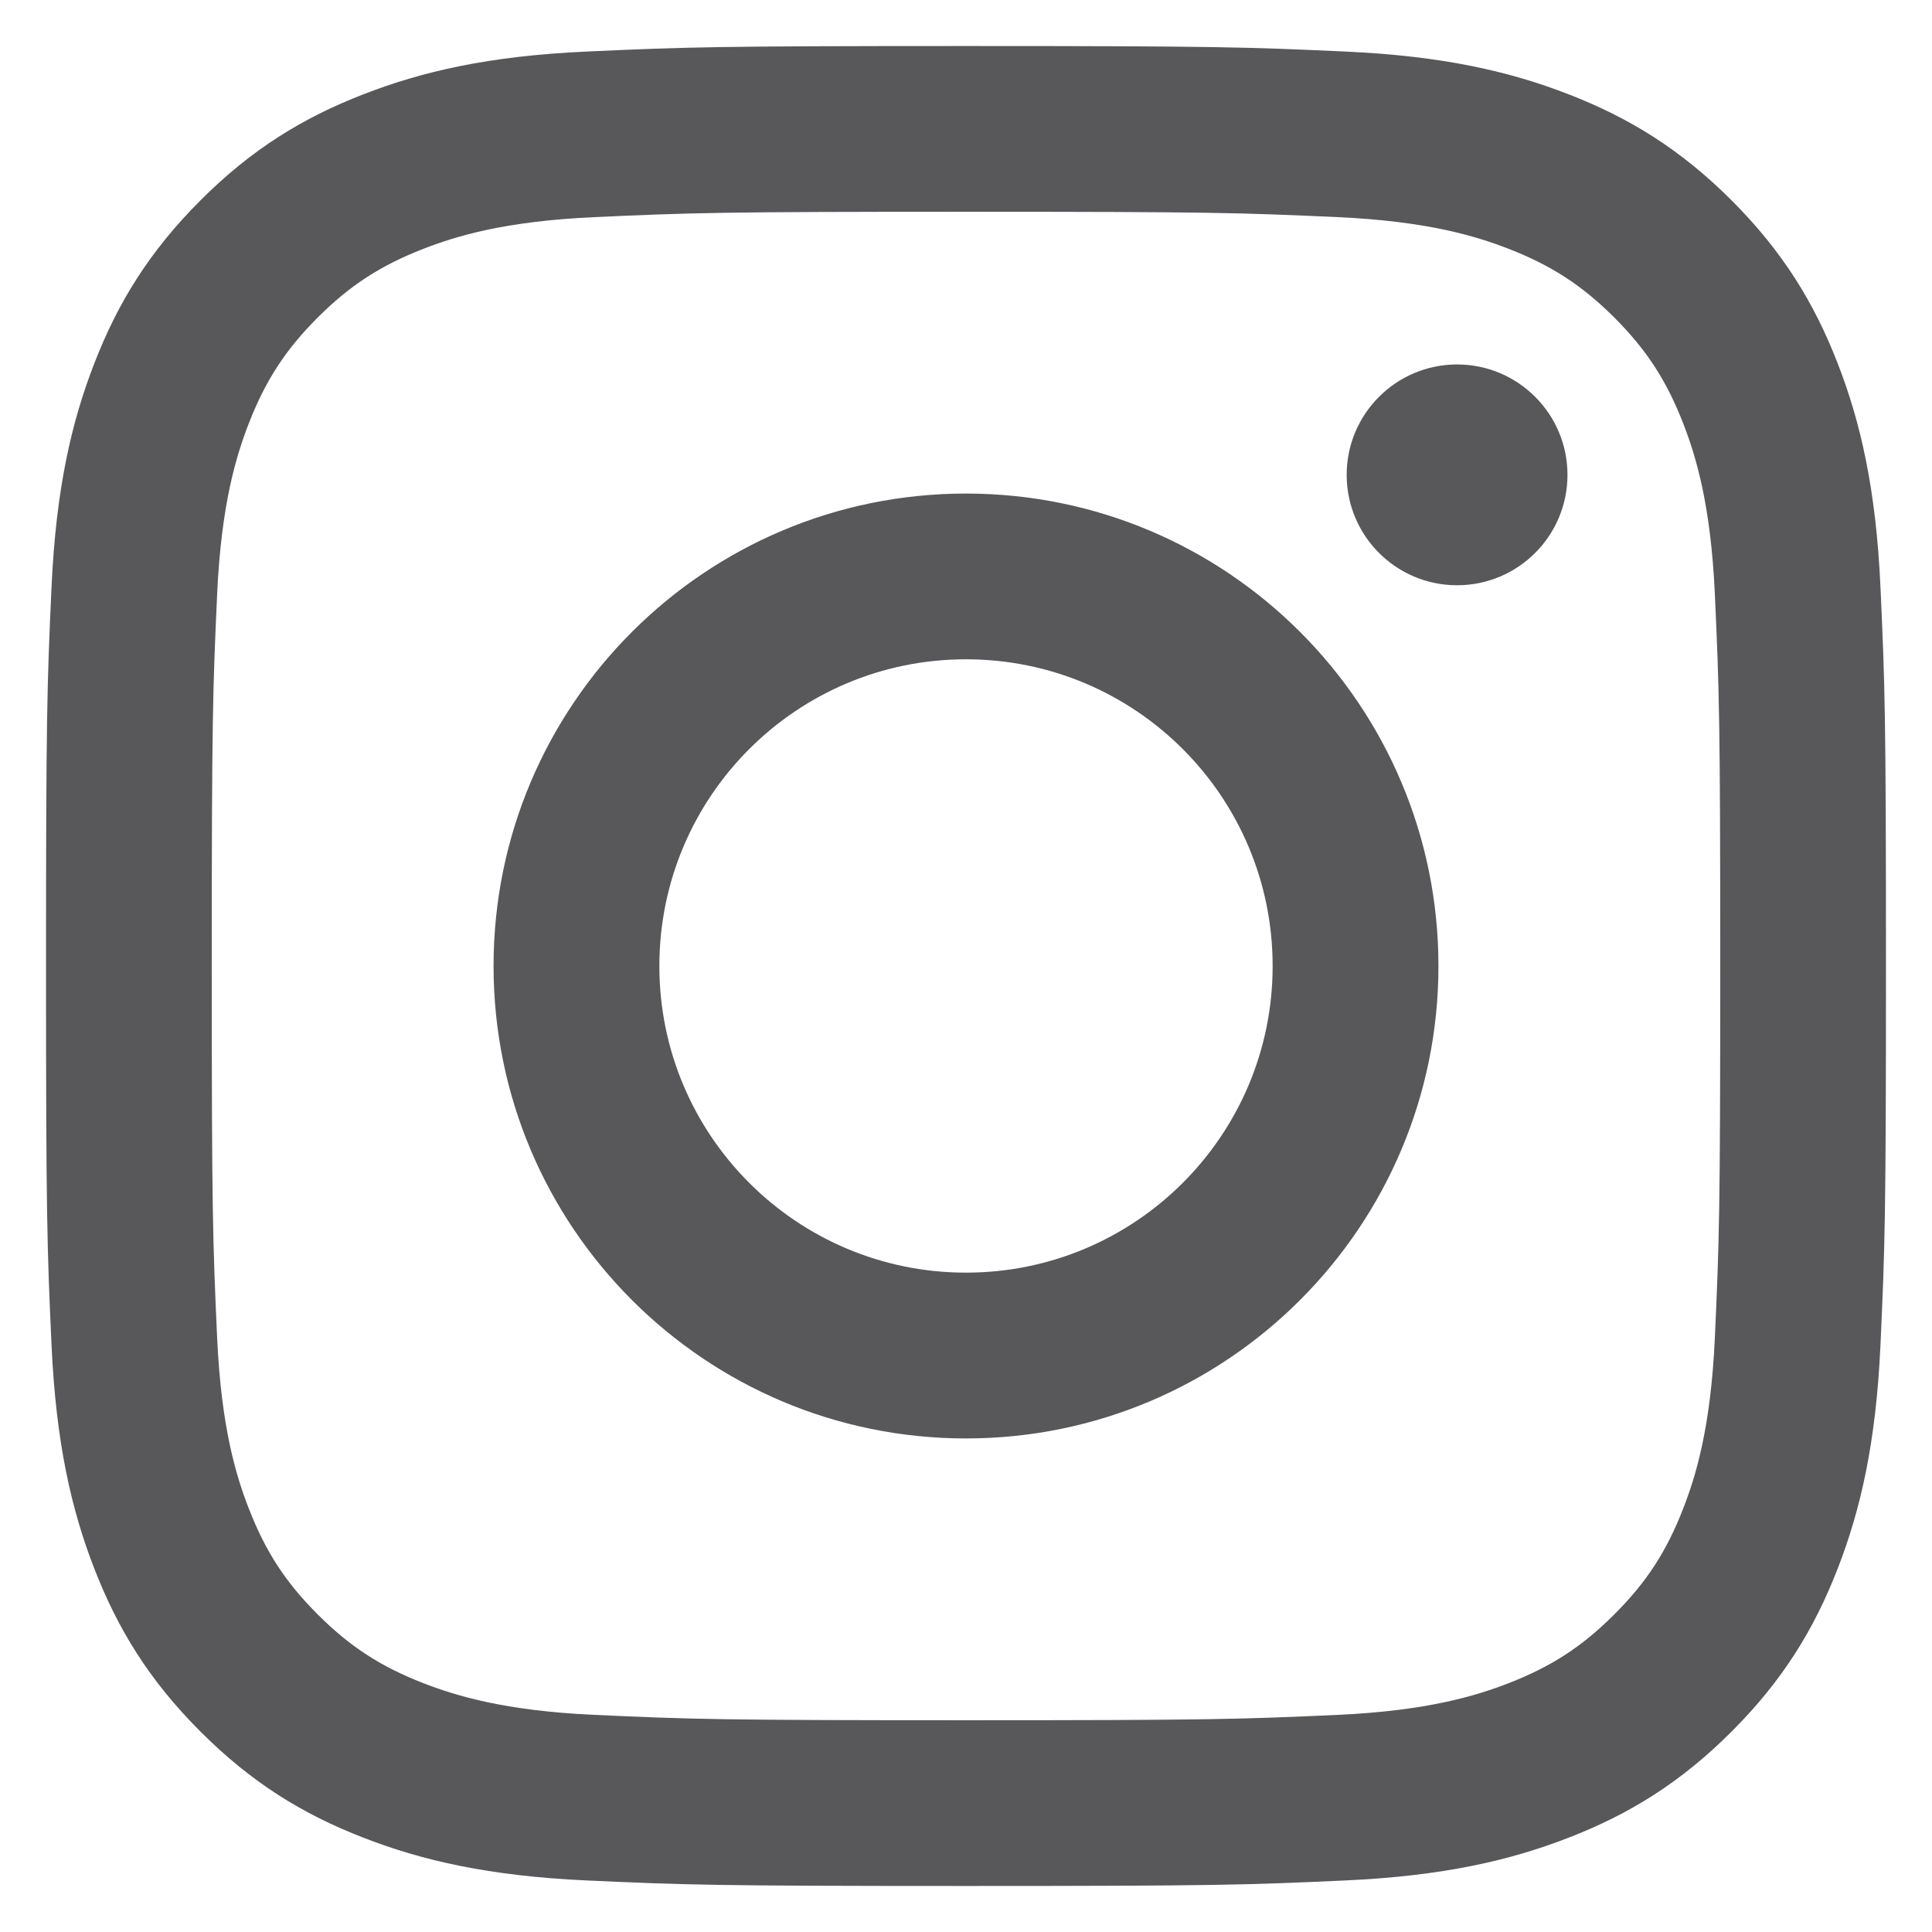 <svg width="28" height="28" viewBox="0 0 28 28" fill="none" xmlns="http://www.w3.org/2000/svg">
<path fill-rule="evenodd" clip-rule="evenodd" d="M22.717 6.882C22.717 7.766 22.001 8.482 21.117 8.482C20.234 8.482 19.517 7.766 19.517 6.882C19.517 5.999 20.234 5.282 21.117 5.282C22.001 5.282 22.717 5.999 22.717 6.882ZM14 7.153C10.219 7.153 7.153 10.218 7.153 14C7.153 17.781 10.219 20.847 14 20.847C17.781 20.847 20.847 17.781 20.847 14C20.847 10.218 17.781 7.153 14 7.153ZM14 18.444C11.545 18.444 9.556 16.454 9.556 14C9.556 11.545 11.545 9.555 14 9.555C16.455 9.555 18.444 11.545 18.444 14C18.444 16.454 16.455 18.444 14 18.444ZM14 0.667C10.379 0.667 9.925 0.682 8.503 0.747C7.083 0.811 6.114 1.037 5.266 1.367C4.389 1.707 3.646 2.163 2.905 2.904C2.163 3.646 1.707 4.389 1.367 5.266C1.037 6.114 0.812 7.083 0.747 8.503C0.682 9.925 0.667 10.379 0.667 14C0.667 17.621 0.682 18.075 0.747 19.497C0.812 20.916 1.037 21.886 1.367 22.734C1.707 23.61 2.163 24.354 2.905 25.095C3.646 25.837 4.389 26.293 5.266 26.633C6.114 26.963 7.083 27.188 8.503 27.253C9.925 27.318 10.379 27.333 14 27.333C17.621 27.333 18.075 27.318 19.497 27.253C20.916 27.188 21.886 26.963 22.734 26.633C23.611 26.293 24.354 25.837 25.096 25.095C25.837 24.354 26.293 23.61 26.633 22.734C26.963 21.886 27.188 20.916 27.253 19.497C27.318 18.075 27.333 17.621 27.333 14C27.333 10.379 27.318 9.925 27.253 8.503C27.188 7.083 26.963 6.114 26.633 5.266C26.293 4.389 25.837 3.646 25.096 2.904C24.354 2.163 23.611 1.707 22.734 1.367C21.886 1.037 20.916 0.811 19.497 0.747C18.075 0.682 17.621 0.667 14 0.667ZM14 3.069C17.56 3.069 17.982 3.083 19.388 3.147C20.688 3.206 21.394 3.423 21.864 3.606C22.486 3.848 22.93 4.137 23.397 4.603C23.863 5.07 24.152 5.514 24.394 6.136C24.577 6.606 24.794 7.312 24.853 8.612C24.917 10.018 24.931 10.44 24.931 14C24.931 17.56 24.917 17.982 24.853 19.388C24.794 20.688 24.577 21.394 24.394 21.863C24.152 22.486 23.863 22.93 23.397 23.396C22.93 23.863 22.486 24.152 21.864 24.394C21.394 24.576 20.688 24.794 19.388 24.853C17.982 24.917 17.56 24.931 14 24.931C10.44 24.931 10.018 24.917 8.612 24.853C7.312 24.794 6.606 24.576 6.136 24.394C5.514 24.152 5.07 23.863 4.603 23.396C4.137 22.93 3.848 22.486 3.606 21.863C3.423 21.394 3.206 20.688 3.147 19.388C3.083 17.982 3.069 17.56 3.069 14C3.069 10.44 3.083 10.018 3.147 8.612C3.206 7.312 3.423 6.606 3.606 6.136C3.848 5.514 4.137 5.07 4.603 4.603C5.07 4.137 5.514 3.848 6.136 3.606C6.606 3.423 7.312 3.206 8.612 3.147C10.018 3.083 10.44 3.069 14 3.069Z" fill="#58585A"/>
</svg>
